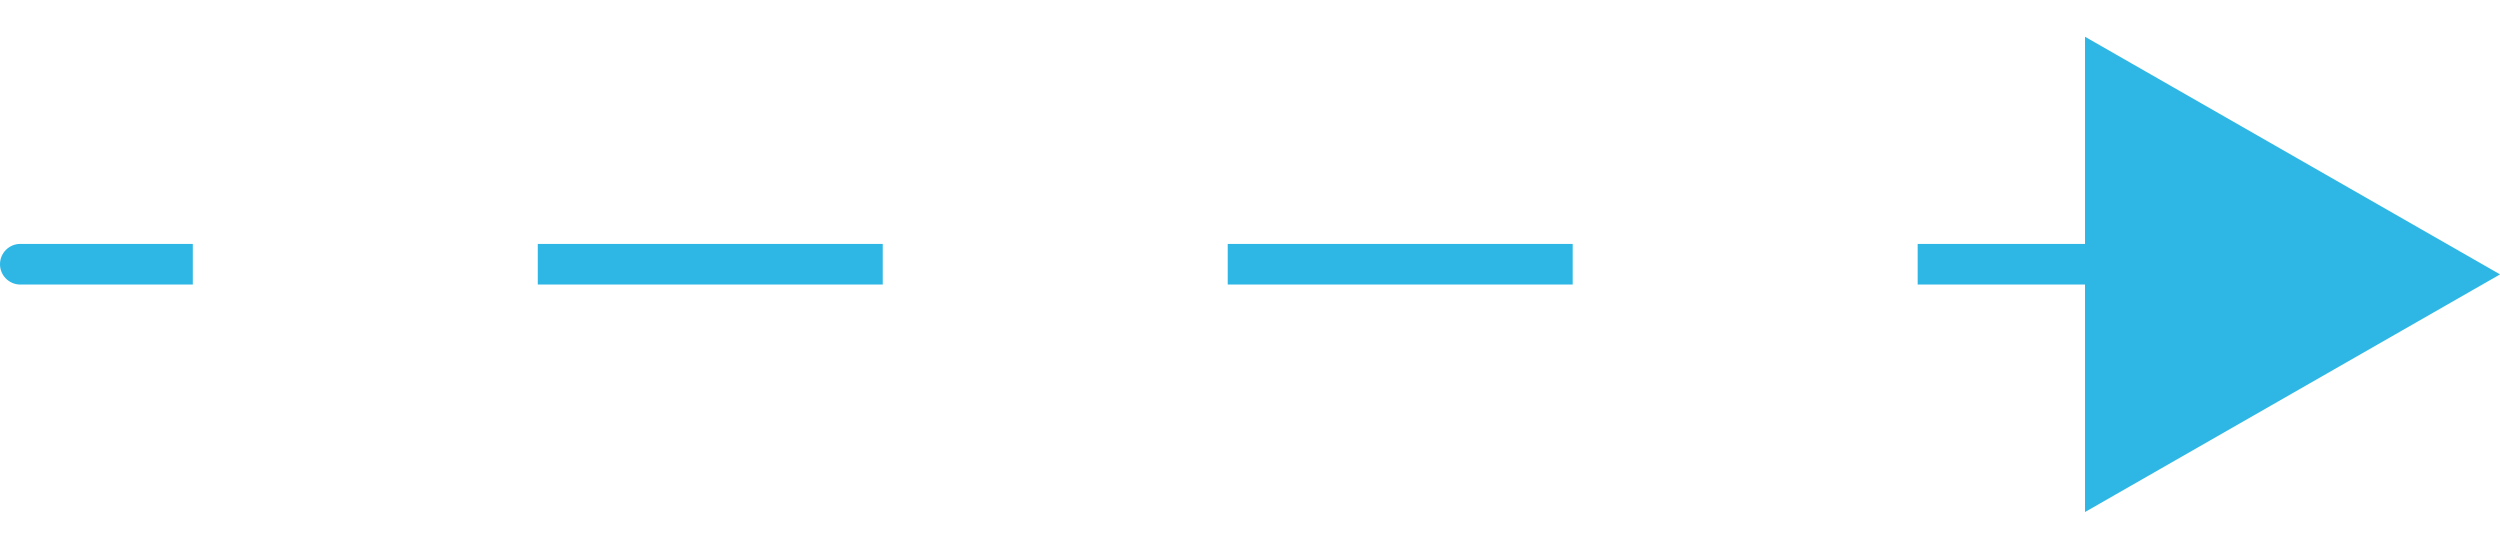 <svg width="123" height="27" viewBox="0 0 123 27" fill="none" xmlns="http://www.w3.org/2000/svg">
<path d="M1 12C0.448 12 0 12.448 0 13C0 13.552 0.448 14 1 14V13V12ZM1 13V14H9.486V13V12H1V13ZM26.459 13V14H43.431V13V12H26.459V13ZM60.404 13V14H77.376V13V12H60.404V13ZM94.349 13V14H102.835V13V12H94.349V13ZM1 12C0.448 12 0 12.448 0 13C0 13.552 0.448 14 1 14V13V12ZM1 13V14H9.486V13V12H1V13ZM26.459 13V14H43.431V13V12H26.459V13ZM60.404 13V14H77.376V13V12H60.404V13ZM94.349 13V14H102.835V13V12H94.349V13Z" fill="#2EB7E5"/>
<path d="M103.083 2.671L103.083 24.329L121.995 13.5L103.083 2.671Z" fill="#2EB7E5" stroke="#2EB7E5"/>
</svg>
